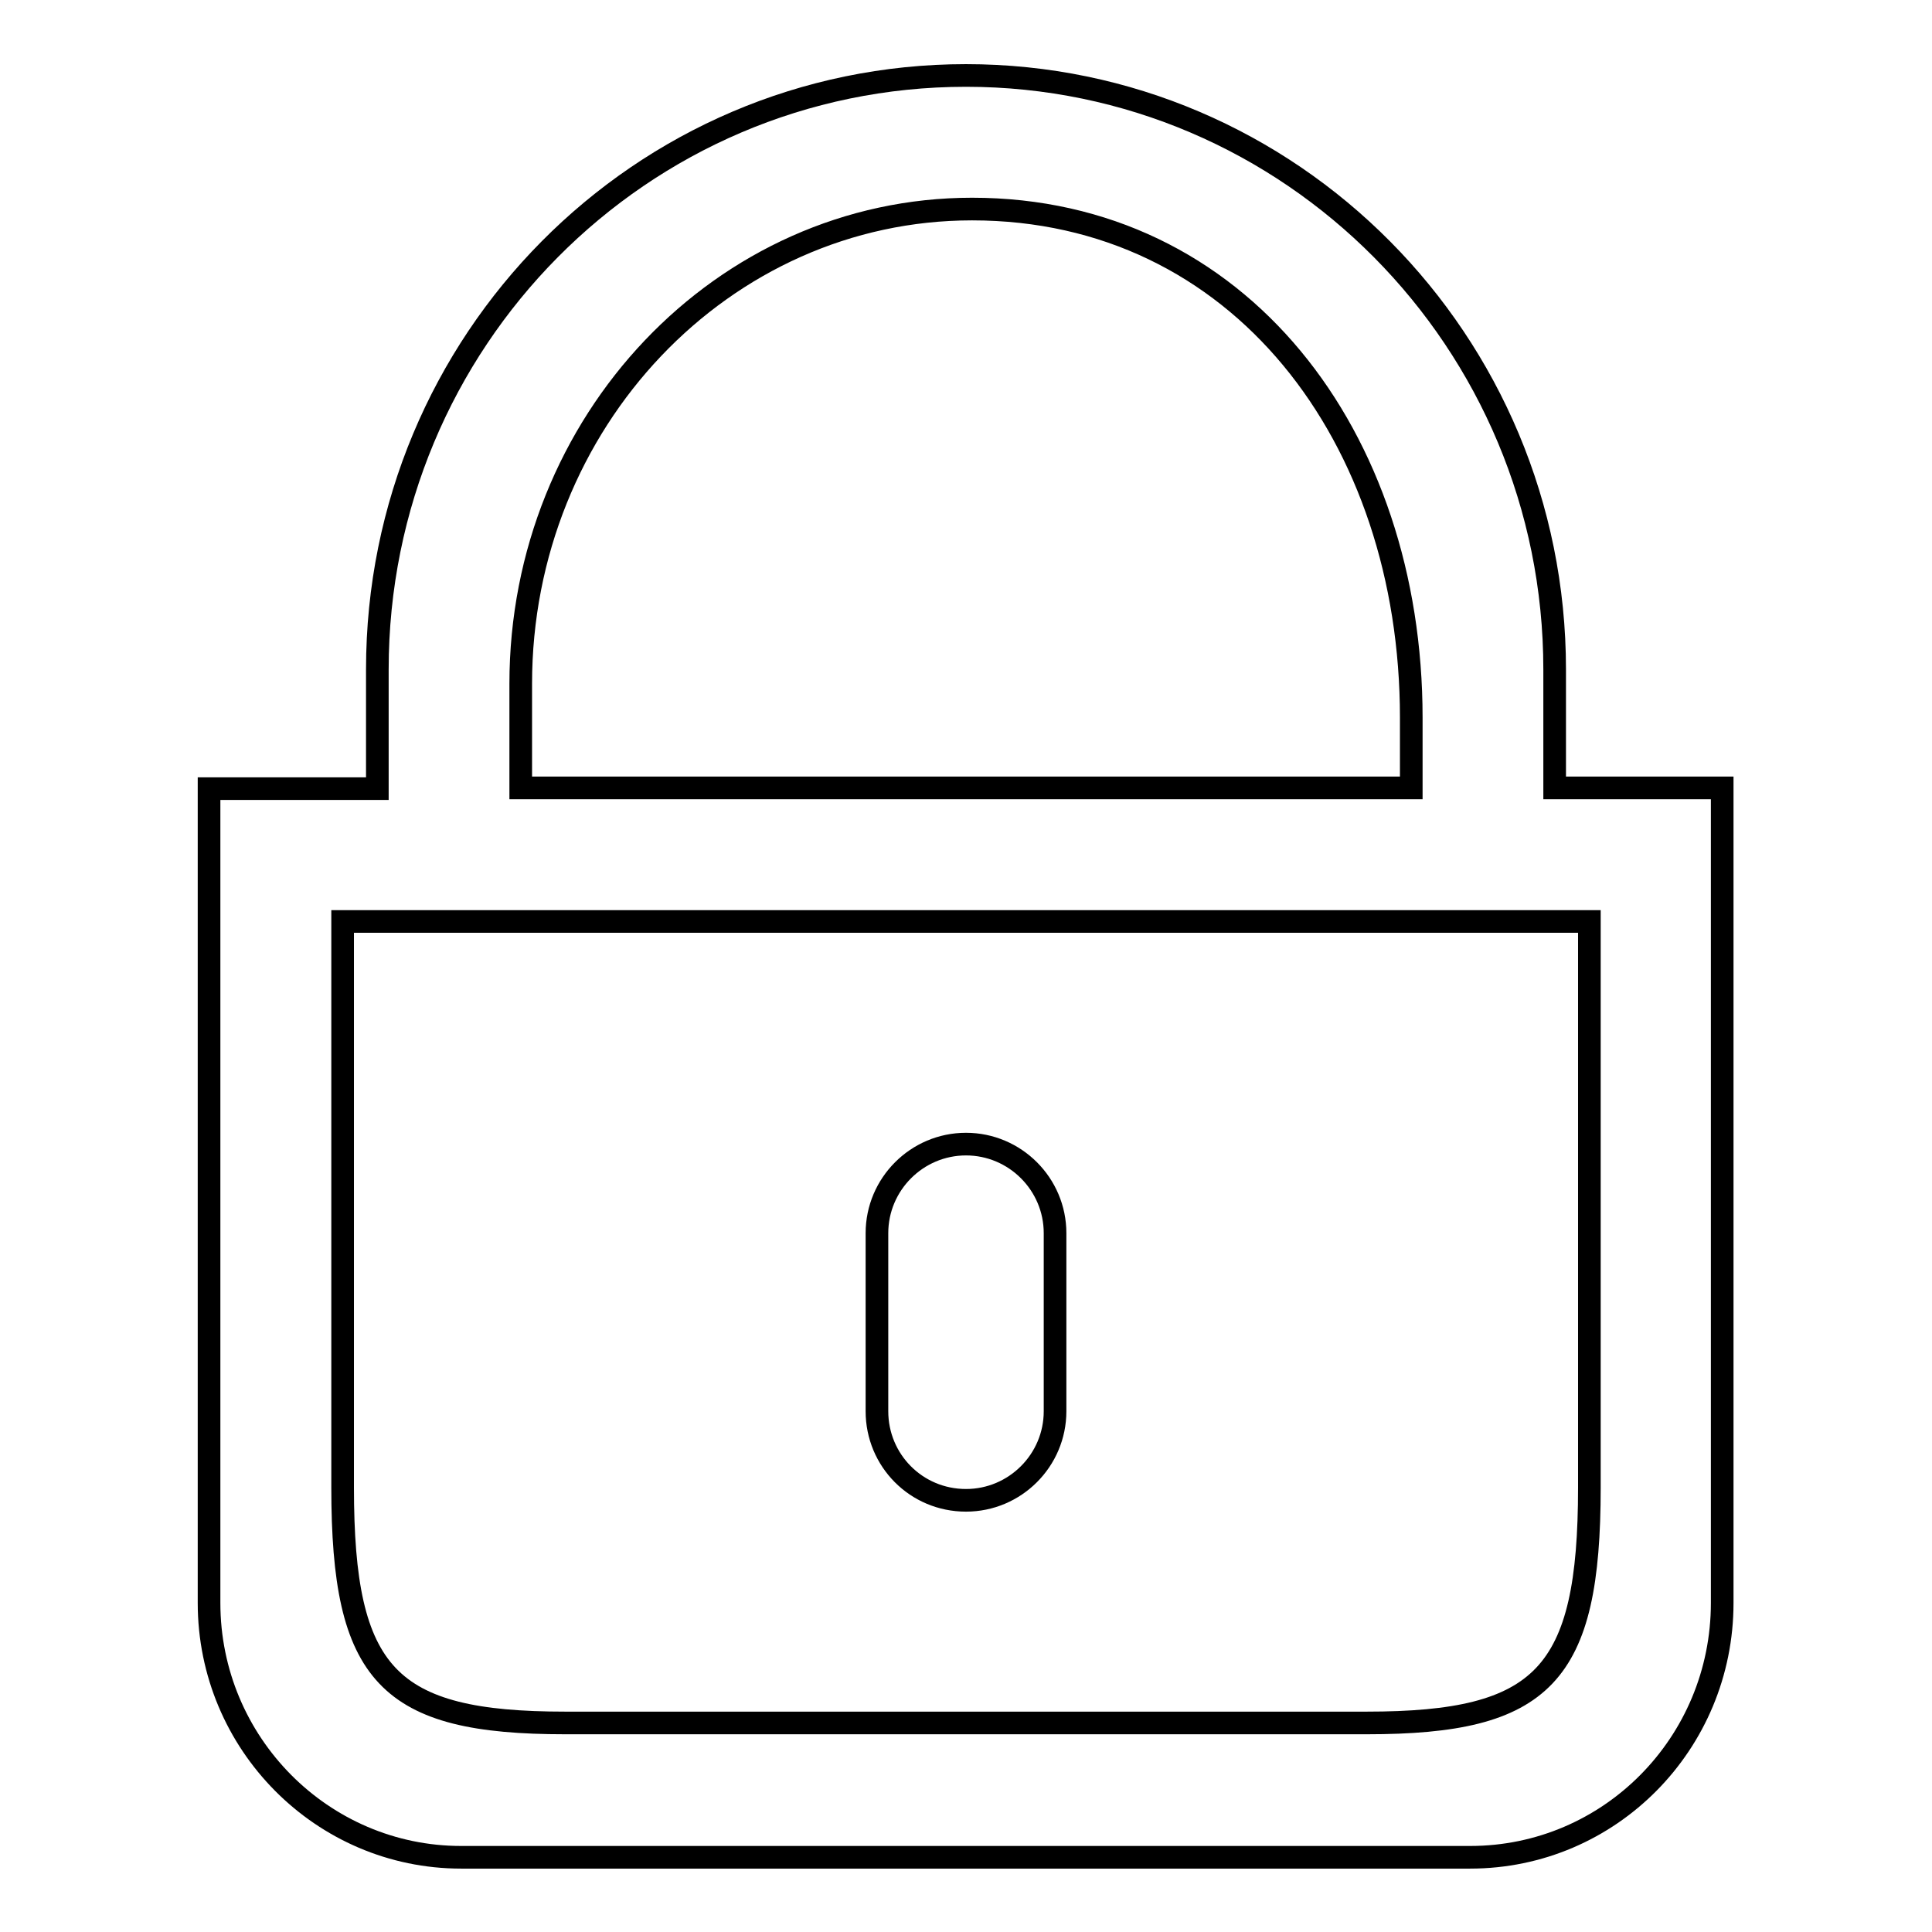 <?xml version="1.0" encoding="utf-8"?>
<!-- Svg Vector Icons : http://www.onlinewebfonts.com/icon -->
<!DOCTYPE svg PUBLIC "-//W3C//DTD SVG 1.1//EN" "http://www.w3.org/Graphics/SVG/1.1/DTD/svg11.dtd">
<svg version="1.1" xmlns="http://www.w3.org/2000/svg" xmlns:xlink="http://www.w3.org/1999/xlink" x="0px" y="0px" viewBox="0 0 256 256" enable-background="new 0 0 256 256" xml:space="preserve">
<g><g><path stroke-width="3" fill-opacity="0" stroke="#000000"  d="M206,104.4V88.7C206,45.2,171,10,128,10c-43.1,0-78,35.2-78,78.7v15.8H27.7v107.9c0,18.6,15,33.7,33.4,33.7h133.7c18.5,0,33.4-15.1,33.4-33.7V104.4H206z M69,90.6c0-34.7,26.8-62.9,59.8-62.9c35.4,0,58.2,30.2,58.2,67.4v9.3H69V90.6z M210.6,197.1c0,24.9-6.1,31.2-29.5,31.2H74.9c-23.5,0-29.5-6.3-29.5-31.2v-75h165.2V197.1z"/><path stroke-width="3" fill-opacity="0" stroke="#000000"  d="M128,198.8c6.5,0,11.8-5.3,11.8-11.8v-23.6c0-6.5-5.3-11.8-11.8-11.8c-6.5,0-11.8,5.3-11.8,11.8V187C116.2,193.5,121.4,198.8,128,198.8z"/></g></g>
</svg>